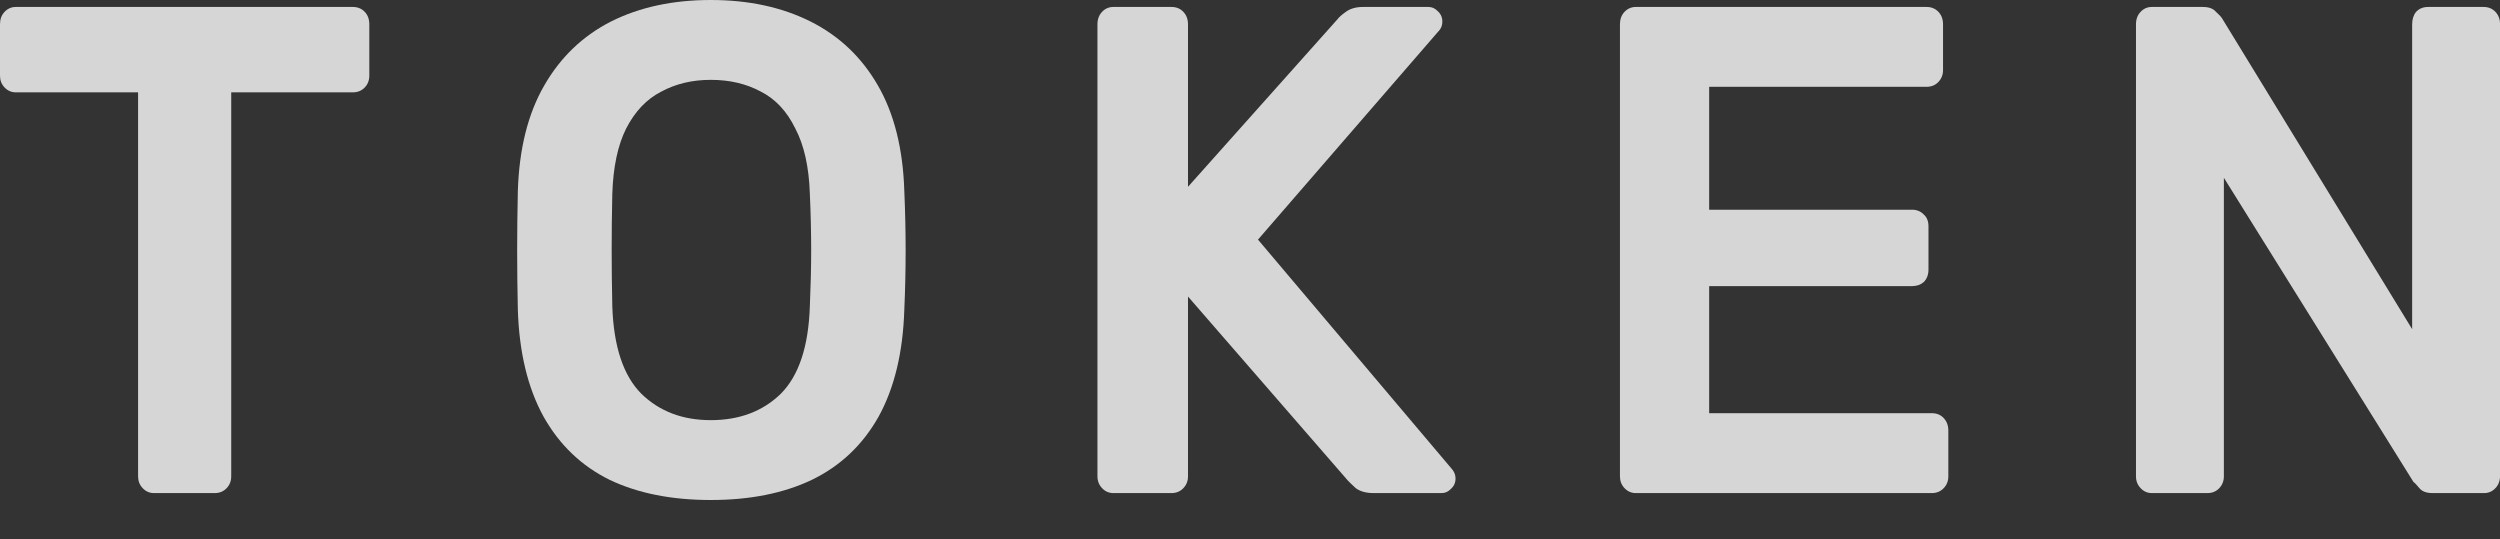 <?xml version="1.0" encoding="UTF-8"?> <svg xmlns="http://www.w3.org/2000/svg" width="51" height="11" viewBox="0 0 51 11" fill="none"><rect x="0" y="0" width="51" height="11" fill="#333333" stroke="none"/> <g opacity="0.8"> <path d="M3.14 10.059C3.051 10.059 2.974 10.025 2.911 9.959C2.848 9.893 2.817 9.813 2.817 9.718V1.884H0.323C0.234 1.884 0.157 1.851 0.094 1.785C0.031 1.719 0 1.639 0 1.544V0.496C0 0.392 0.031 0.307 0.094 0.241C0.157 0.175 0.234 0.142 0.323 0.142H7.197C7.296 0.142 7.377 0.175 7.44 0.241C7.503 0.307 7.534 0.392 7.534 0.496V1.544C7.534 1.639 7.503 1.719 7.44 1.785C7.377 1.851 7.296 1.884 7.197 1.884H4.717V9.718C4.717 9.813 4.686 9.893 4.623 9.959C4.56 10.025 4.479 10.059 4.38 10.059H3.14Z" fill="white"></path> <path d="M14.499 10.2C13.7 10.2 13.012 10.063 12.437 9.789C11.862 9.506 11.413 9.076 11.089 8.5C10.766 7.915 10.591 7.187 10.564 6.318C10.555 5.912 10.55 5.511 10.55 5.114C10.55 4.718 10.555 4.311 10.564 3.896C10.591 3.036 10.77 2.319 11.103 1.743C11.435 1.166 11.889 0.732 12.464 0.439C13.048 0.146 13.726 0 14.499 0C15.272 0 15.95 0.146 16.535 0.439C17.119 0.732 17.577 1.166 17.909 1.743C18.242 2.319 18.421 3.036 18.448 3.896C18.466 4.311 18.475 4.718 18.475 5.114C18.475 5.511 18.466 5.912 18.448 6.318C18.421 7.187 18.246 7.915 17.923 8.5C17.599 9.076 17.145 9.506 16.561 9.789C15.986 10.063 15.299 10.2 14.499 10.2ZM14.499 8.571C15.083 8.571 15.559 8.392 15.928 8.033C16.296 7.664 16.494 7.069 16.521 6.248C16.539 5.832 16.548 5.45 16.548 5.1C16.548 4.741 16.539 4.359 16.521 3.953C16.503 3.405 16.404 2.961 16.224 2.621C16.054 2.271 15.82 2.021 15.524 1.87C15.227 1.709 14.886 1.629 14.499 1.629C14.122 1.629 13.785 1.709 13.488 1.87C13.192 2.021 12.954 2.271 12.774 2.621C12.603 2.961 12.509 3.405 12.491 3.953C12.482 4.359 12.478 4.741 12.478 5.1C12.478 5.45 12.482 5.832 12.491 6.248C12.518 7.069 12.716 7.664 13.084 8.033C13.453 8.392 13.924 8.571 14.499 8.571Z" fill="white"></path> <path d="M22.712 10.059C22.622 10.059 22.545 10.025 22.483 9.959C22.42 9.893 22.388 9.813 22.388 9.718V0.496C22.388 0.392 22.42 0.307 22.483 0.241C22.545 0.175 22.622 0.142 22.712 0.142H23.898C23.997 0.142 24.077 0.175 24.14 0.241C24.203 0.307 24.235 0.392 24.235 0.496V3.811L27.281 0.397C27.317 0.349 27.375 0.298 27.456 0.241C27.546 0.175 27.663 0.142 27.806 0.142H29.141C29.212 0.142 29.275 0.17 29.329 0.227C29.392 0.283 29.424 0.354 29.424 0.439C29.424 0.505 29.406 0.562 29.37 0.609L25.663 4.888L29.626 9.577C29.671 9.633 29.693 9.695 29.693 9.761C29.693 9.846 29.662 9.917 29.599 9.973C29.545 10.03 29.482 10.059 29.41 10.059H28.022C27.869 10.059 27.748 10.025 27.658 9.959C27.577 9.884 27.523 9.832 27.496 9.803L24.235 6.049V9.718C24.235 9.813 24.203 9.893 24.14 9.959C24.077 10.025 23.997 10.059 23.898 10.059H22.712Z" fill="white"></path> <path d="M33.37 10.059C33.281 10.059 33.204 10.025 33.141 9.959C33.078 9.893 33.047 9.813 33.047 9.718V0.496C33.047 0.392 33.078 0.307 33.141 0.241C33.204 0.175 33.281 0.142 33.37 0.142H39.301C39.4 0.142 39.48 0.175 39.543 0.241C39.606 0.307 39.638 0.392 39.638 0.496V1.431C39.638 1.525 39.606 1.606 39.543 1.672C39.48 1.738 39.4 1.771 39.301 1.771H34.867V4.278H39.004C39.103 4.278 39.184 4.311 39.247 4.378C39.31 4.434 39.341 4.514 39.341 4.618V5.497C39.341 5.601 39.31 5.686 39.247 5.752C39.184 5.808 39.103 5.837 39.004 5.837H34.867V8.429H39.409C39.508 8.429 39.588 8.462 39.651 8.528C39.714 8.595 39.746 8.68 39.746 8.783V9.718C39.746 9.813 39.714 9.893 39.651 9.959C39.588 10.025 39.508 10.059 39.409 10.059H33.37Z" fill="white"></path> <path d="M43.898 10.059C43.808 10.059 43.731 10.025 43.669 9.959C43.606 9.893 43.574 9.813 43.574 9.718V0.496C43.574 0.392 43.606 0.307 43.669 0.241C43.731 0.175 43.808 0.142 43.898 0.142H44.936C45.061 0.142 45.151 0.175 45.205 0.241C45.268 0.298 45.308 0.34 45.326 0.368L49.208 6.715V0.496C49.208 0.392 49.235 0.307 49.289 0.241C49.352 0.175 49.433 0.142 49.532 0.142H50.664C50.763 0.142 50.843 0.175 50.906 0.241C50.969 0.307 51.001 0.392 51.001 0.496V9.704C51.001 9.808 50.969 9.893 50.906 9.959C50.843 10.025 50.767 10.059 50.677 10.059H49.626C49.5 10.059 49.41 10.025 49.356 9.959C49.302 9.893 49.262 9.851 49.235 9.832L45.367 3.627V9.718C45.367 9.813 45.335 9.893 45.273 9.959C45.21 10.025 45.129 10.059 45.03 10.059H43.898Z" fill="white"></path> </g> </svg> 